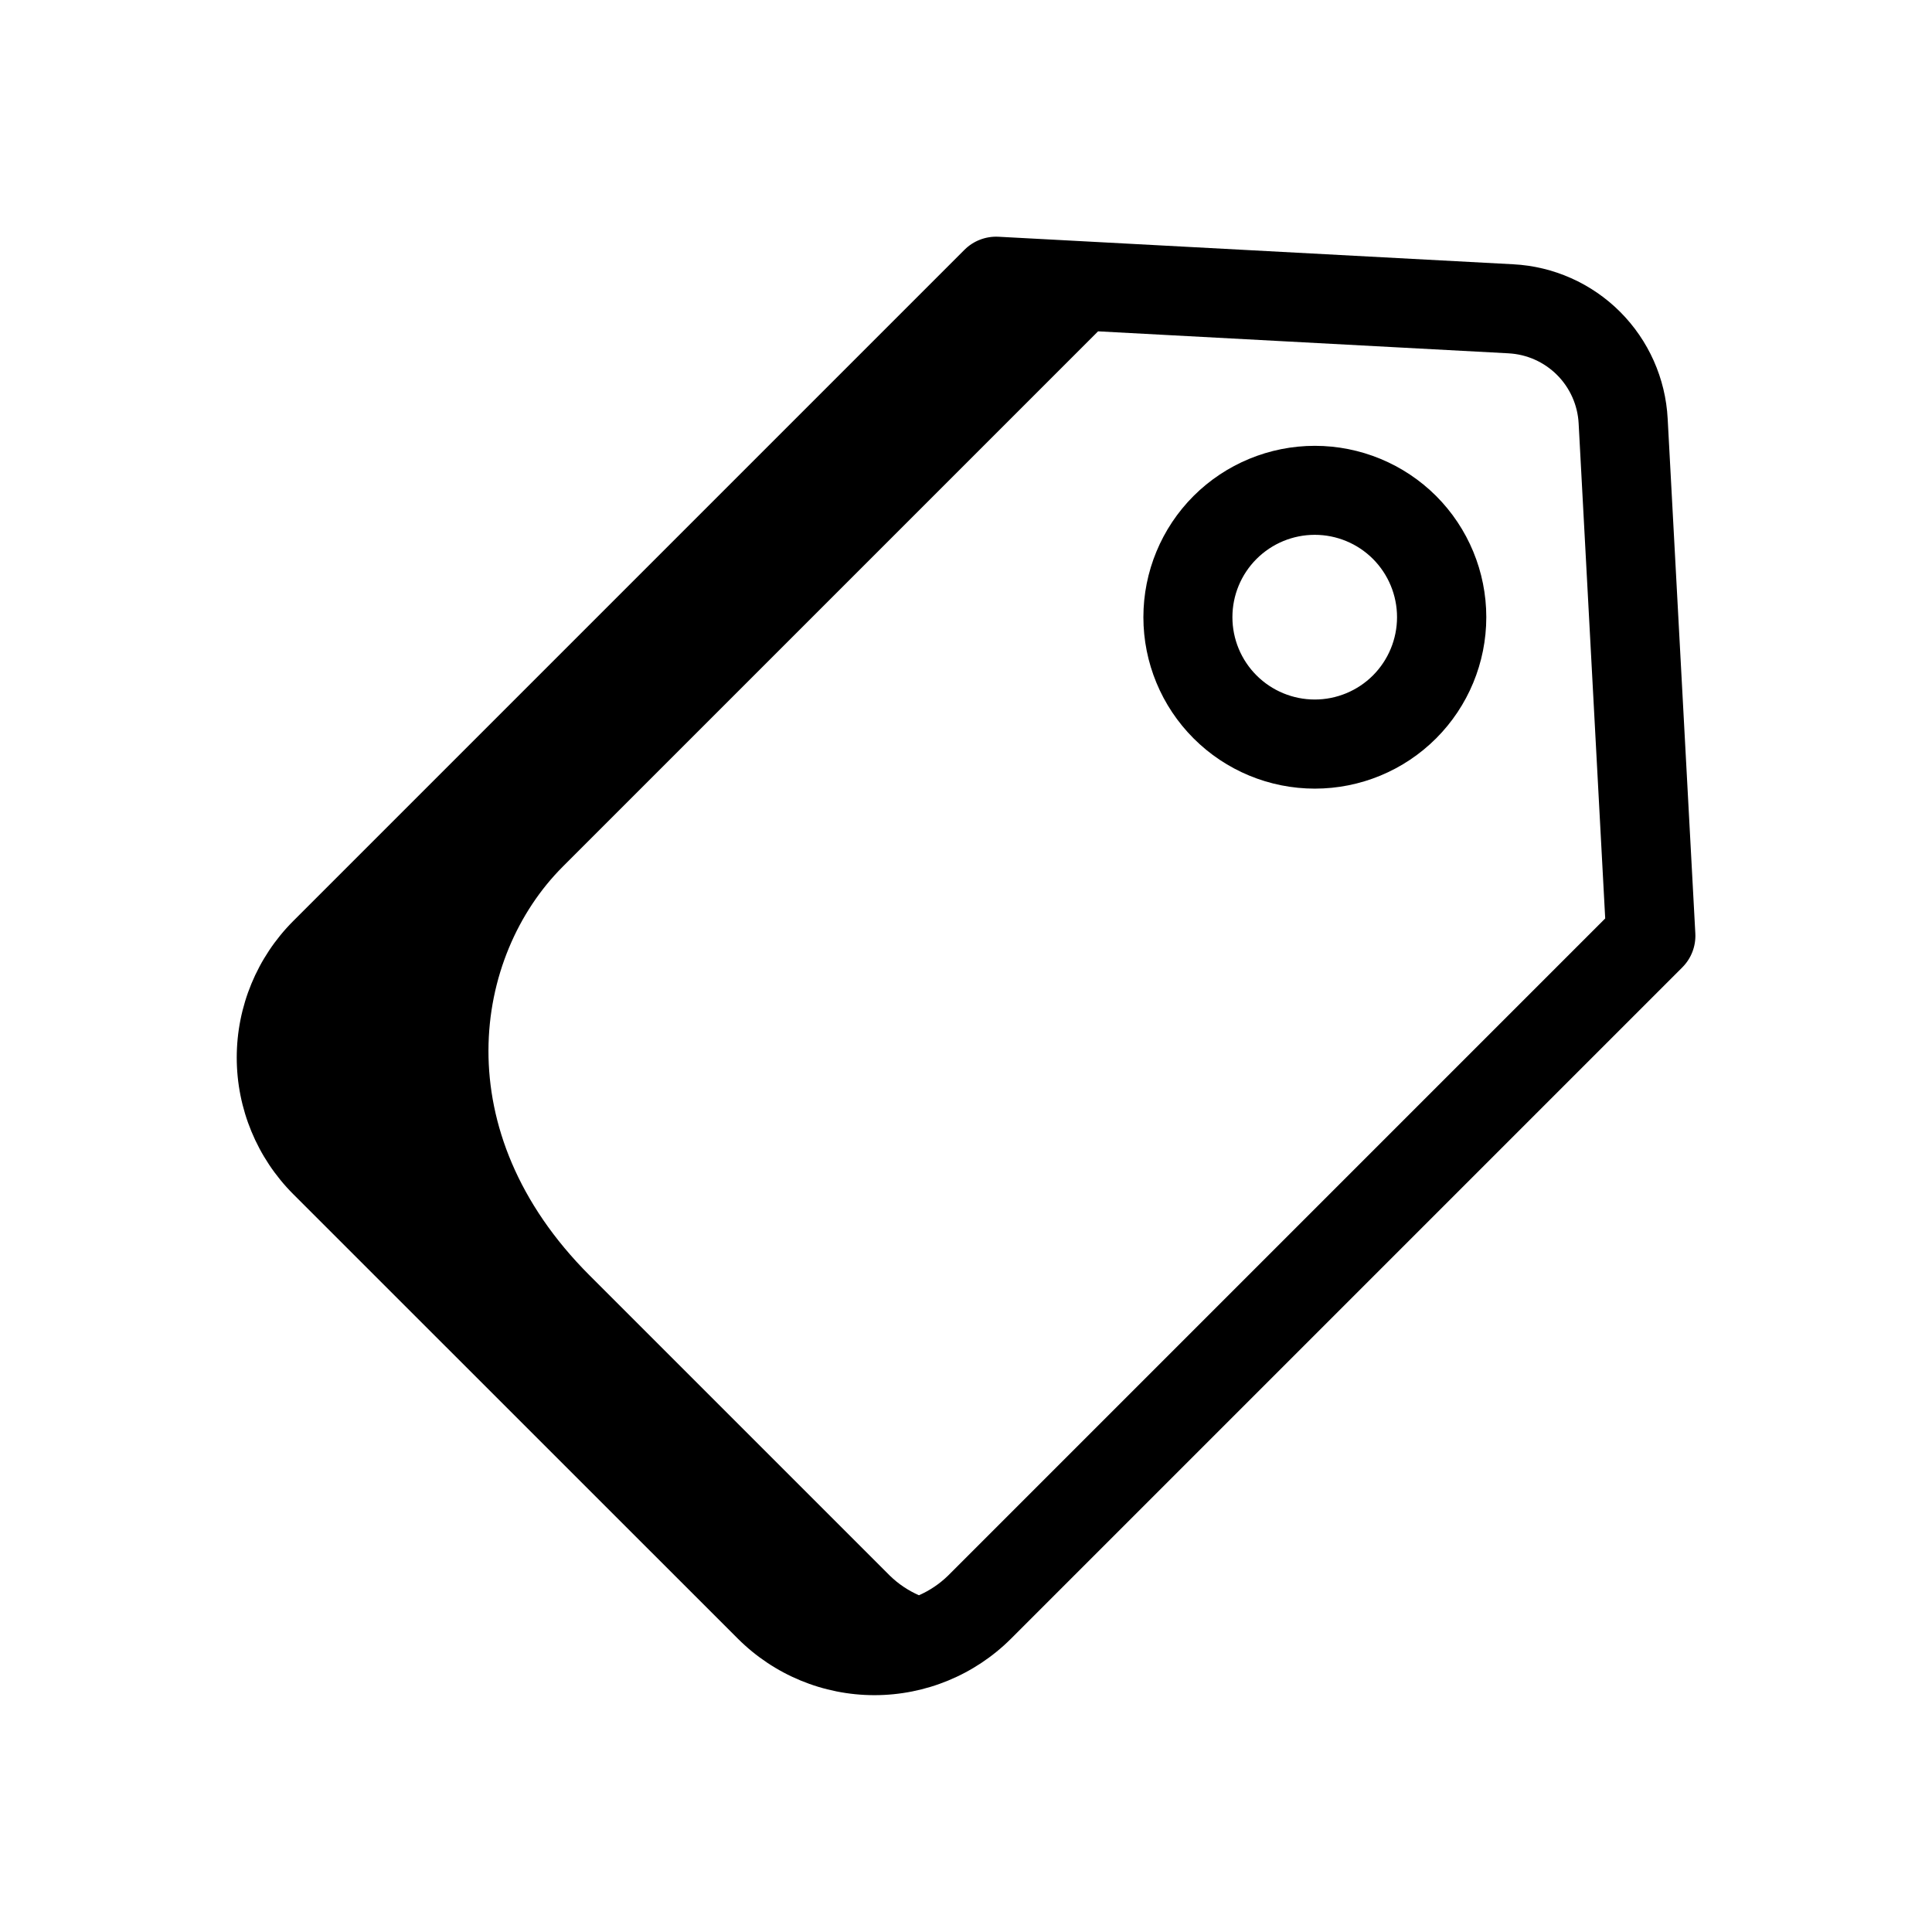 <?xml version="1.0" encoding="UTF-8"?>
<!-- Uploaded to: SVG Repo, www.svgrepo.com, Generator: SVG Repo Mixer Tools -->
<svg fill="#000000" width="800px" height="800px" version="1.1" viewBox="144 144 512 512" xmlns="http://www.w3.org/2000/svg">
 <path d="m585.95 254.97c-0.555-10.676-5.047-20.77-12.605-28.332-7.562-7.559-17.652-12.051-28.332-12.602l-136.42-7.297c-3.344-0.168-6.606 1.078-8.98 3.438l-177.91 177.91c-9.582 9.602-14.965 22.613-14.965 36.184 0 13.566 5.383 26.578 14.965 36.184l117.85 117.82c9.602 9.582 22.617 14.961 36.184 14.961 13.566 0 26.578-5.379 36.184-14.961l177.91-177.91v-0.004c2.371-2.367 3.625-5.633 3.449-8.98zm-190.73 306.61c-2.234 2.172-4.84 3.926-7.691 5.18-2.844-1.246-5.445-2.992-7.672-5.156l-79.629-79.625c-38.211-38.211-30.844-84.539-7.086-108.31l141.86-141.86 108.76 5.824v0.004c4.852 0.25 9.434 2.293 12.871 5.727 3.434 3.434 5.473 8.02 5.723 12.867l7.039 131.17zm65.094-286.15c-8.52 8.523-13.305 20.082-13.305 32.133 0 12.047 4.785 23.605 13.309 32.125 8.52 8.523 20.078 13.309 32.129 13.309s23.605-4.785 32.129-13.309c8.52-8.52 13.305-20.078 13.309-32.125 0-12.051-4.789-23.609-13.309-32.133-8.531-8.504-20.086-13.281-32.129-13.281-12.047 0-23.602 4.777-32.133 13.281zm47.539 47.559c-4.09 4.09-9.641 6.391-15.43 6.391-5.785 0-11.336-2.301-15.43-6.391-4.094-4.094-6.391-9.645-6.391-15.43 0-5.789 2.297-11.34 6.391-15.43 4.094-4.094 9.645-6.394 15.43-6.394 5.789 0 11.34 2.301 15.43 6.394 4.082 4.098 6.375 9.645 6.375 15.43 0 5.781-2.293 11.332-6.375 15.43z"/>
</svg>